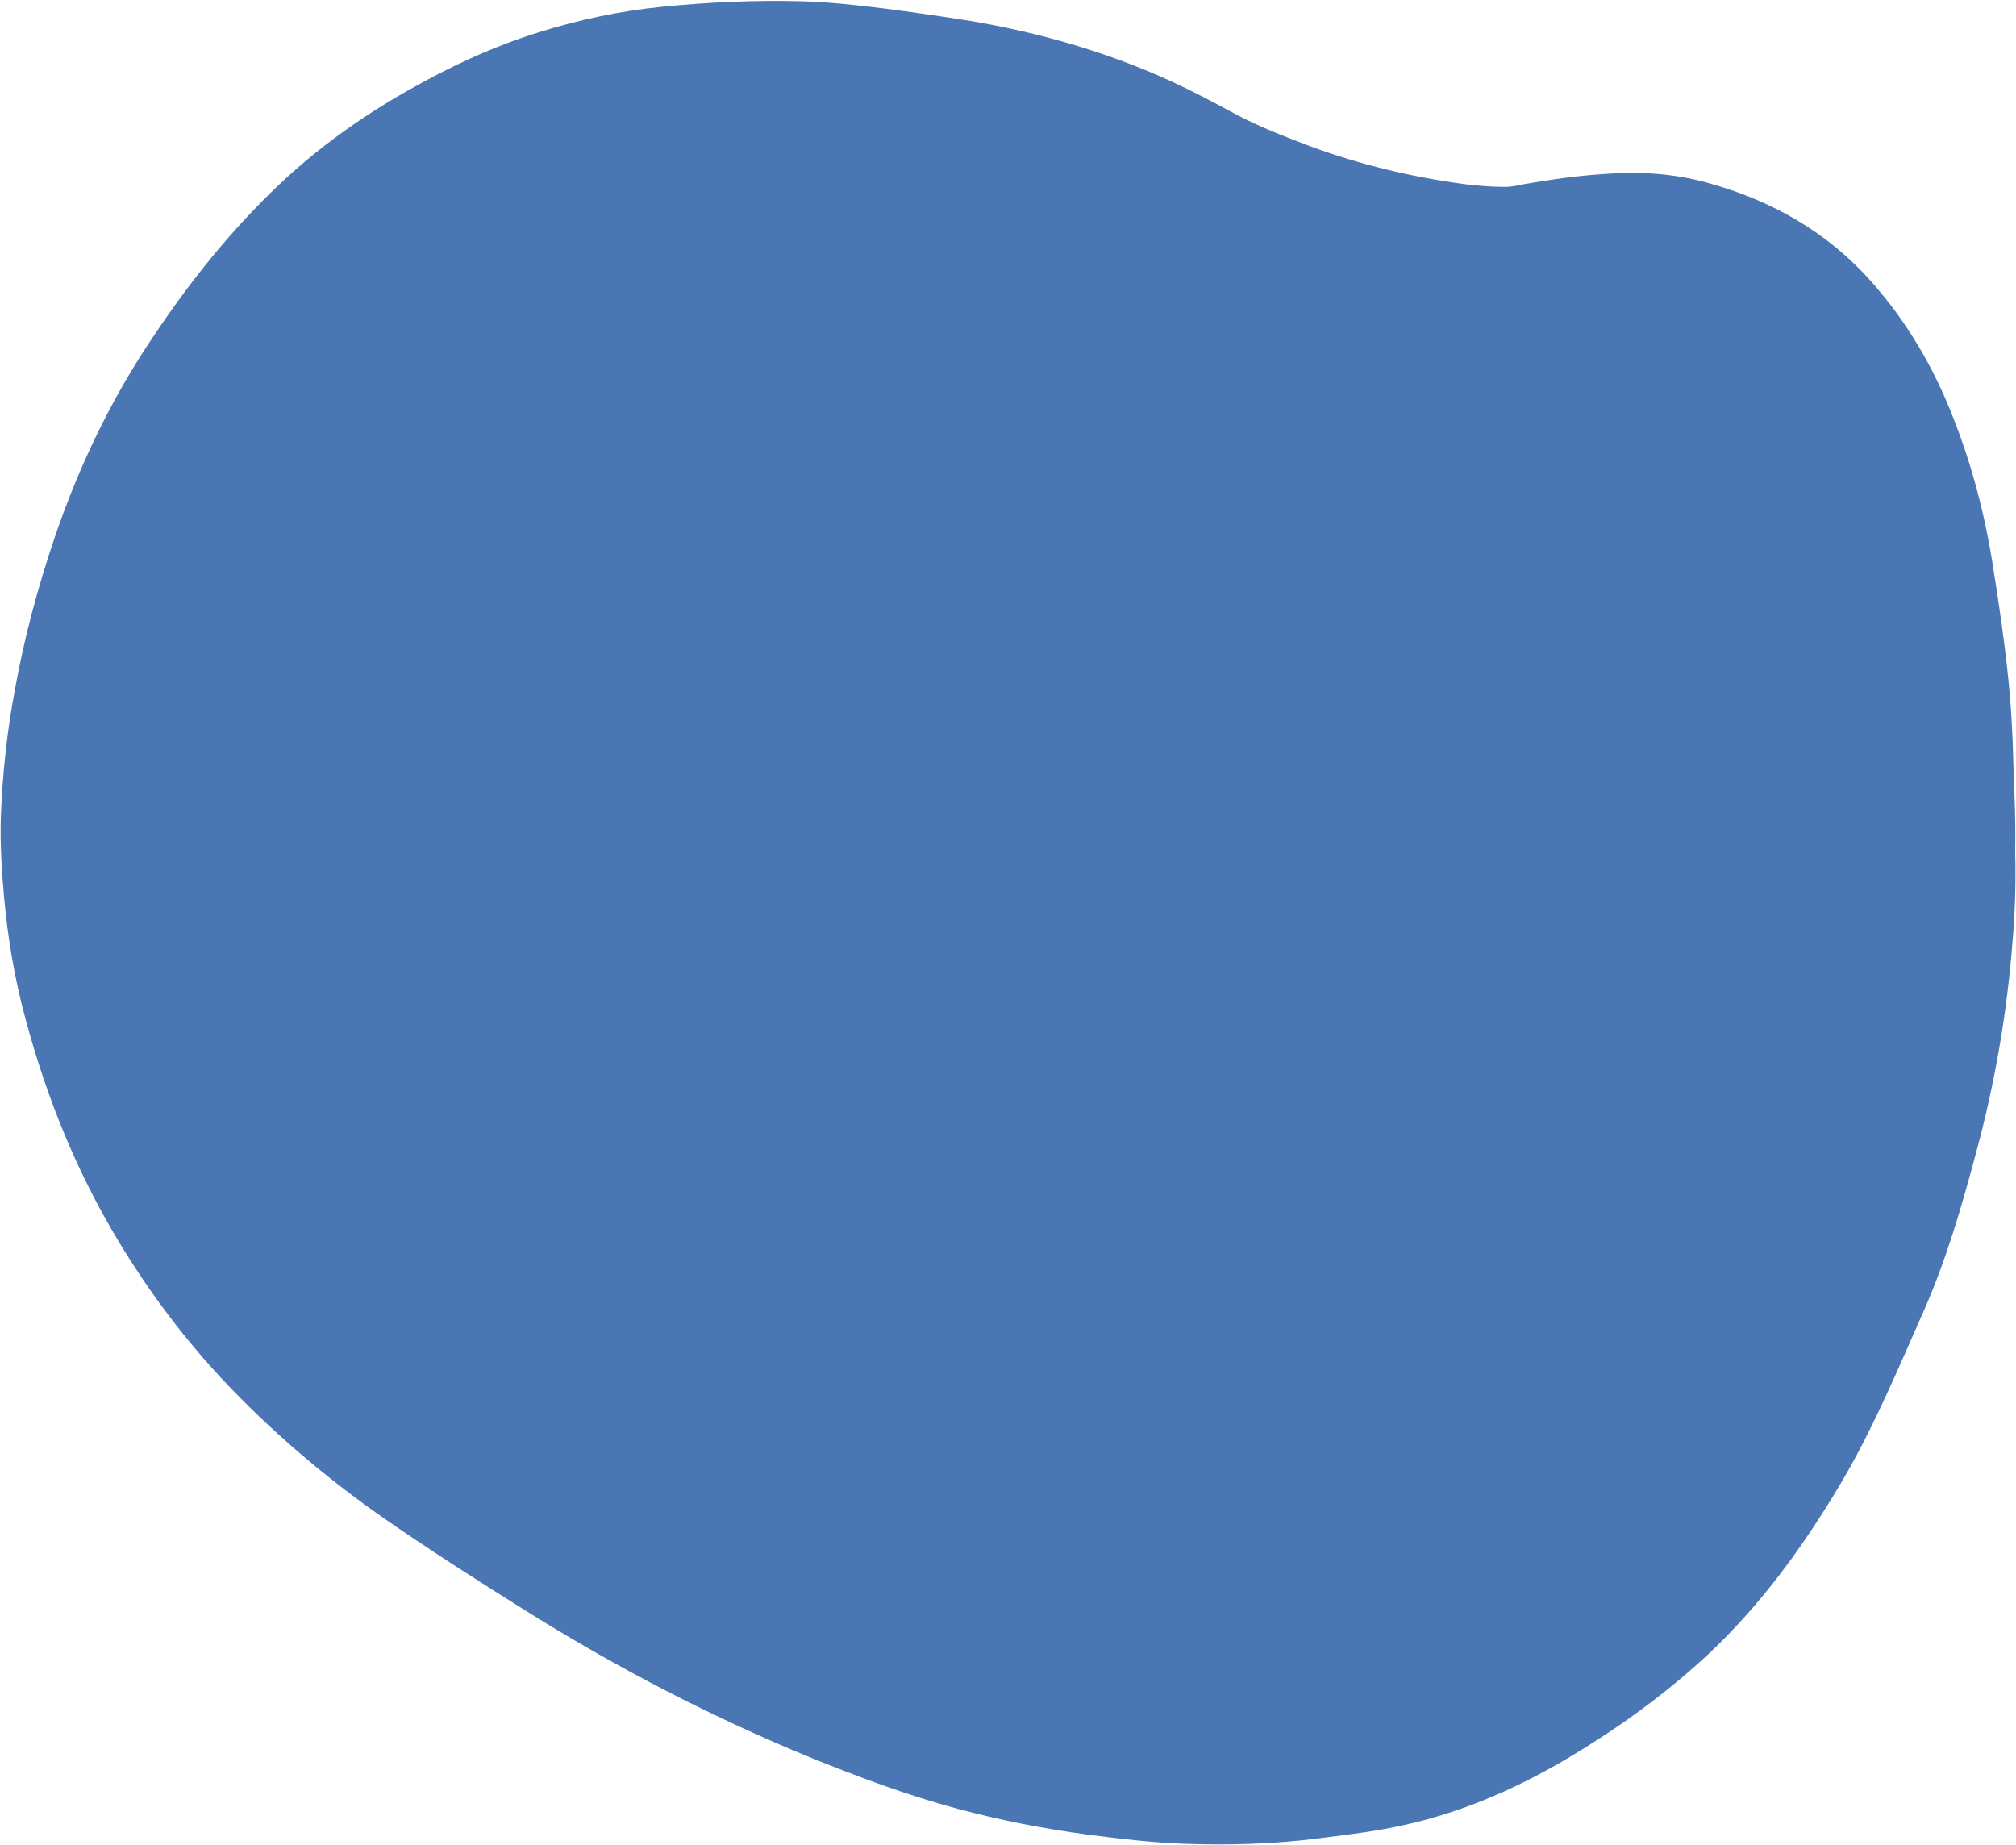 <?xml version="1.0" encoding="UTF-8" standalone="no"?><svg xmlns="http://www.w3.org/2000/svg" xmlns:xlink="http://www.w3.org/1999/xlink" fill="#000000" height="439.3" preserveAspectRatio="xMidYMid meet" version="1" viewBox="-0.1 -0.0 479.9 439.3" width="479.9" zoomAndPan="magnify"><g id="change1_1"><path d="M479.6,202.8c0.2,7,0,14-0.6,21c-1.3,17.1-4.2,34-8.7,50.6c-3.4,12.7-7,25.2-12.3,37.3 c-6.2,14-12.1,28.2-19.9,41.4c-8.9,15-19.1,29.1-32,41.1c-10.6,9.8-22.3,18.1-34.8,25.4c-11.5,6.6-23.6,11.8-36.5,14.7 c-6.8,1.6-13.8,2.4-20.8,3.3c-10.8,1.4-21.7,1.7-32.5,1.3c-7.7-0.3-15.3-1.2-22.9-2.2c-10.4-1.4-20.6-3.4-30.7-6.1 c-11.9-3.2-23.4-7.5-34.8-12.1c-23.7-9.7-46.4-21.5-68.1-35.1c-11.5-7.2-22.8-14.4-33.9-22.1c-14-9.8-26.9-20.8-38.6-33.3 c-10.1-10.9-18.8-22.8-26.2-35.6c-9.6-16.6-16.4-34.3-21.1-52.8c-2.1-8.4-3.5-17-4.3-25.7c-0.6-6.5-1-13.1-0.8-19.6 c0.4-10.2,1.5-20.4,3.4-30.4c2.2-12.2,5.4-24.1,9.4-35.9c5.8-17.1,13.6-33.3,23.7-48.2c8.7-13,18.4-25.1,29.8-35.9 c9.2-8.7,19.4-16,30.5-22.3c10-5.7,20.3-10.5,31.2-13.9c9.6-3,19.4-5.1,29.5-6.1c11.1-1.1,22.1-1.6,33.3-1.3 c6.5,0.2,12.9,0.9,19.3,1.7c7,0.9,13.9,1.9,20.8,3c16.5,2.8,32.5,7.4,47.8,14.4c5,2.3,9.9,4.9,14.7,7.5c5.9,3.2,12.2,5.6,18.5,8 c11.7,4.3,23.8,7.2,36.2,8.9c3.3,0.4,6.7,0.7,10,0.7c1.6,0,3.2-0.4,4.7-0.7c6.4-1.1,12.8-2,19.2-2.4c8.2-0.6,16.3-0.1,24.2,2.1 c15.3,4.2,28.6,11.7,39.2,23.7c8.4,9.5,14.7,20.3,19.3,32.1c4.6,11.6,7.7,23.7,9.6,36c1.4,8.8,2.7,17.7,3.6,26.6 c0.5,4.8,0.8,9.7,1,14.6C479.2,184.9,479.8,193.8,479.6,202.8z" fill="#4a77b4"/></g></svg>